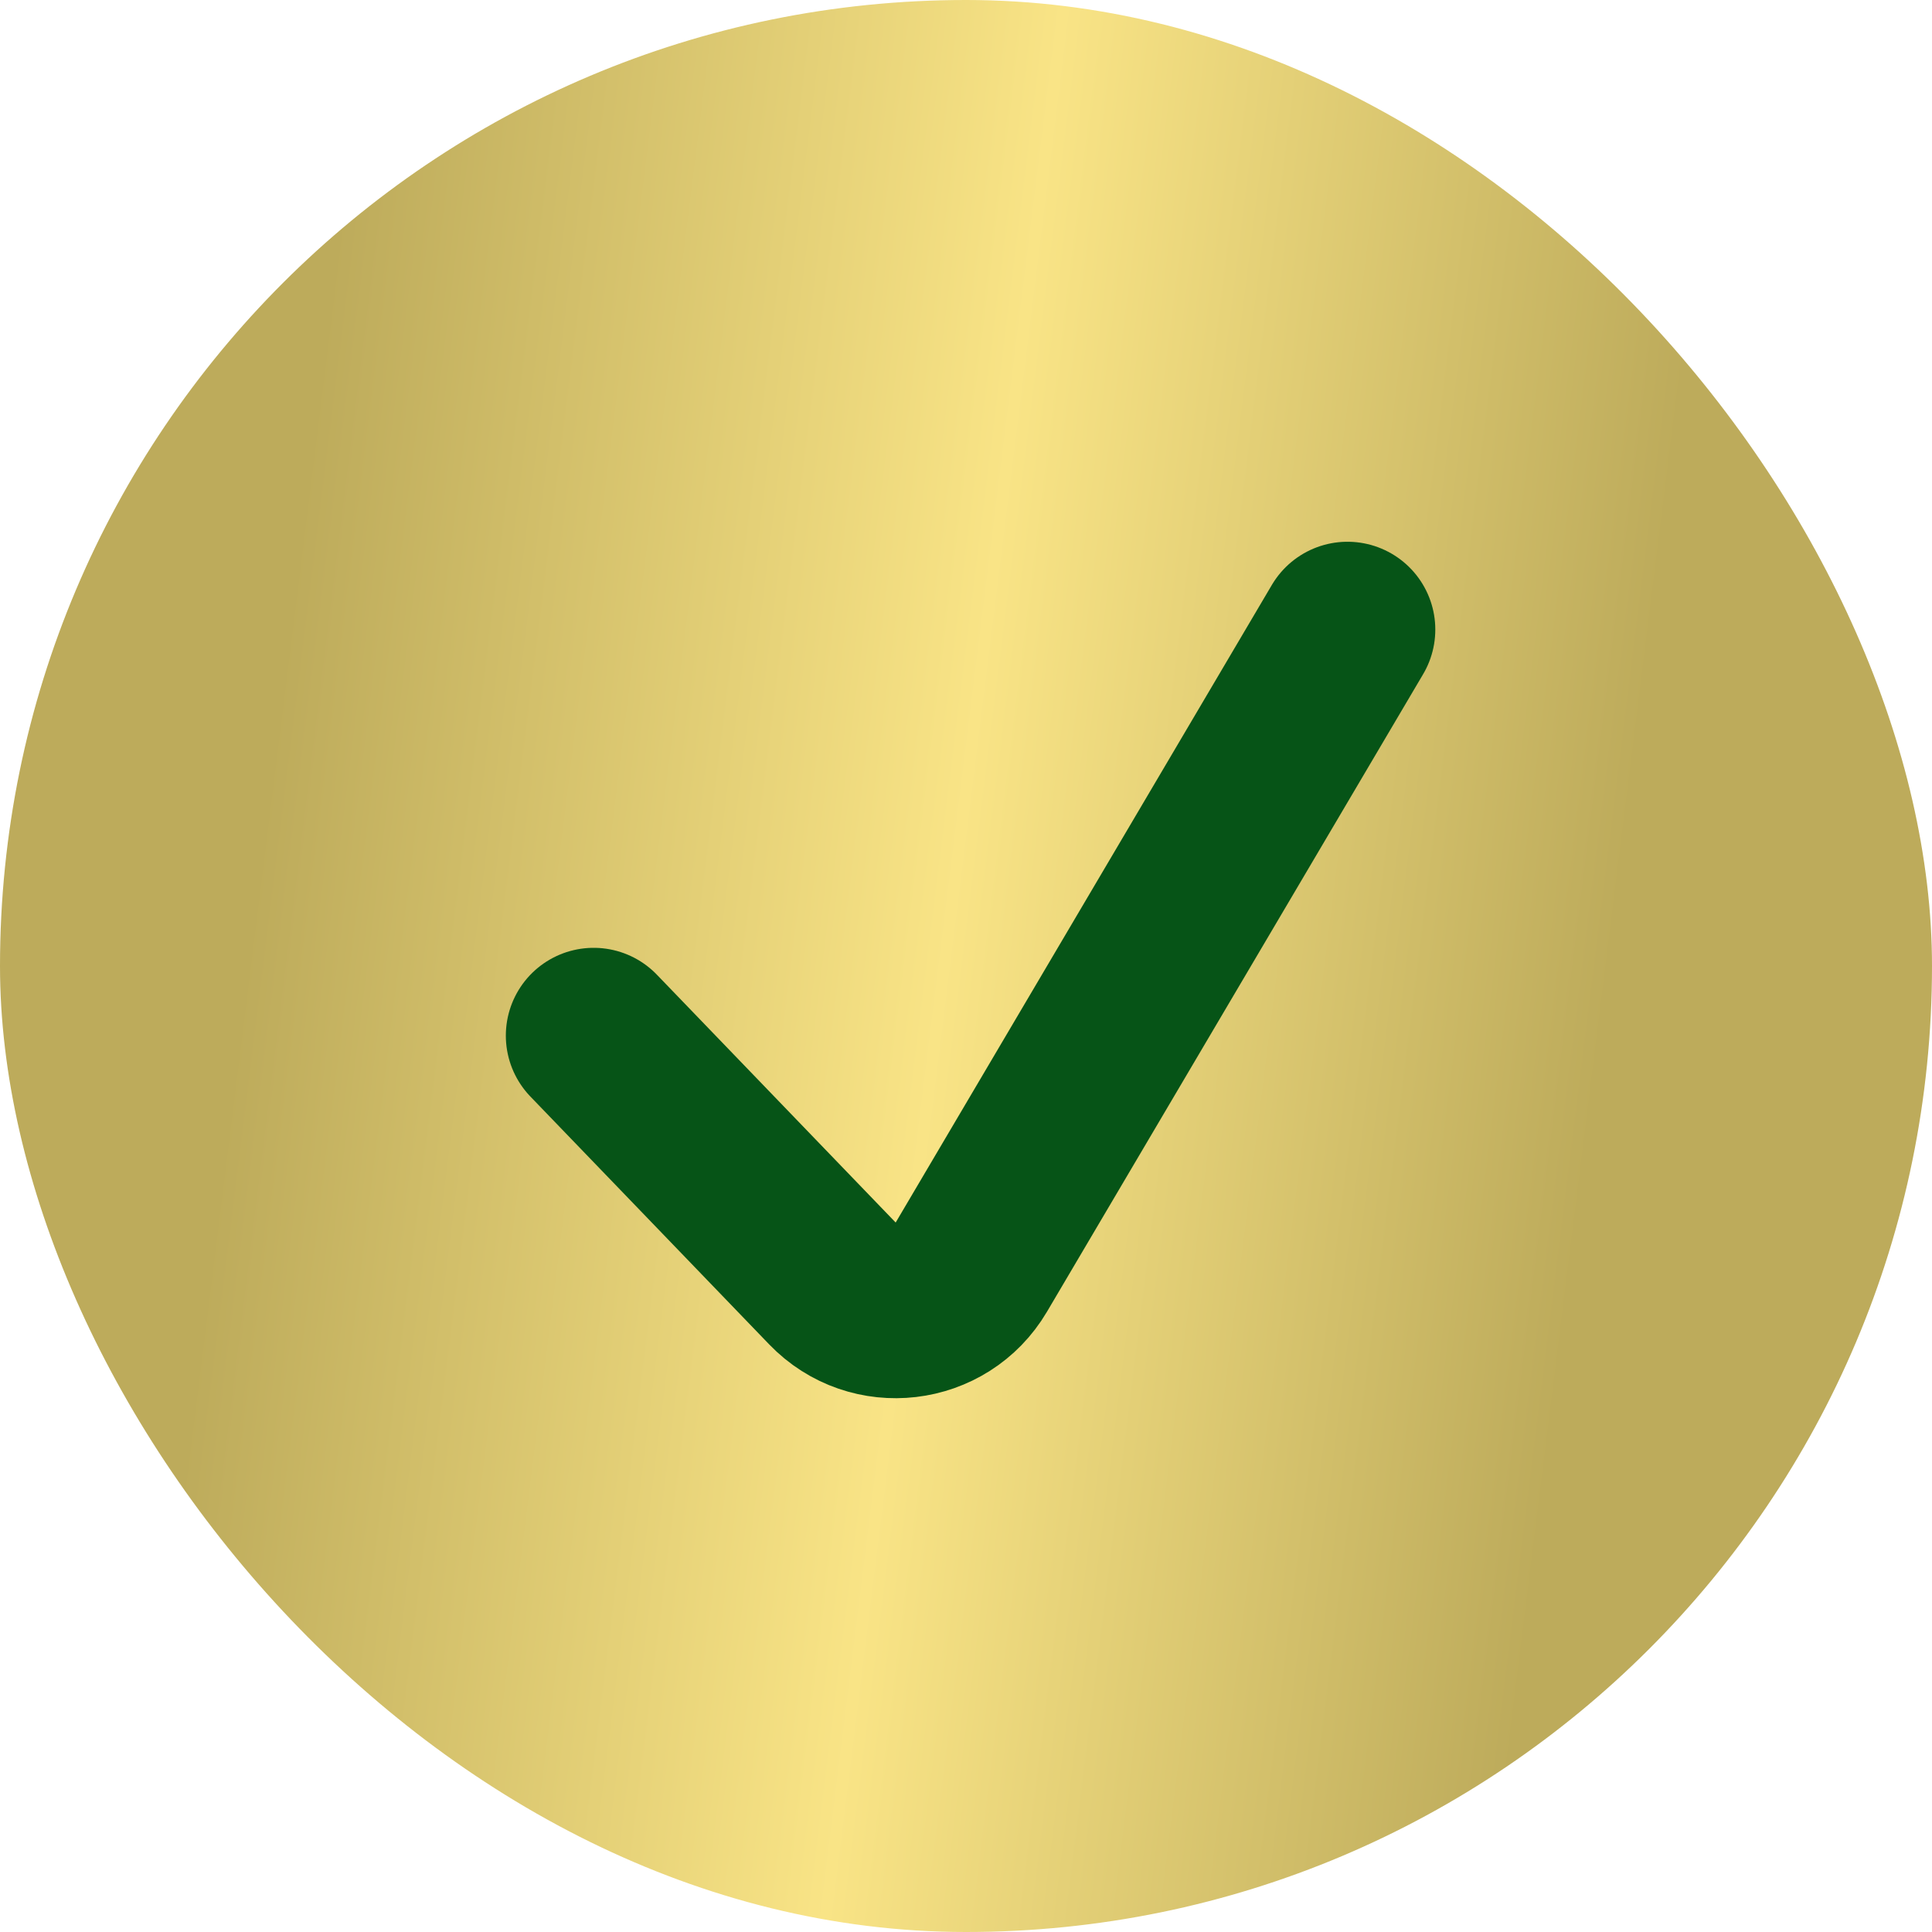 <?xml version="1.0" encoding="UTF-8"?> <svg xmlns="http://www.w3.org/2000/svg" width="22" height="22" viewBox="0 0 22 22" fill="none"><rect width="22" height="22" rx="11" fill="url(#paint0_linear_745_12270)"></rect><path d="M15.344 7.169L11.06 14.43C10.724 14.999 9.938 15.092 9.479 14.615L6.76 11.793" stroke="#065417" stroke-width="2" stroke-linecap="round"></path><defs><linearGradient id="paint0_linear_745_12270" x1="0" y1="0" x2="24.363" y2="3.035" gradientUnits="userSpaceOnUse"><stop offset="0.168" stop-color="#BDAB5B"></stop><stop offset="0.49" stop-color="#F9E486"></stop><stop offset="0.797" stop-color="#BDAB5B"></stop></linearGradient></defs></svg> 